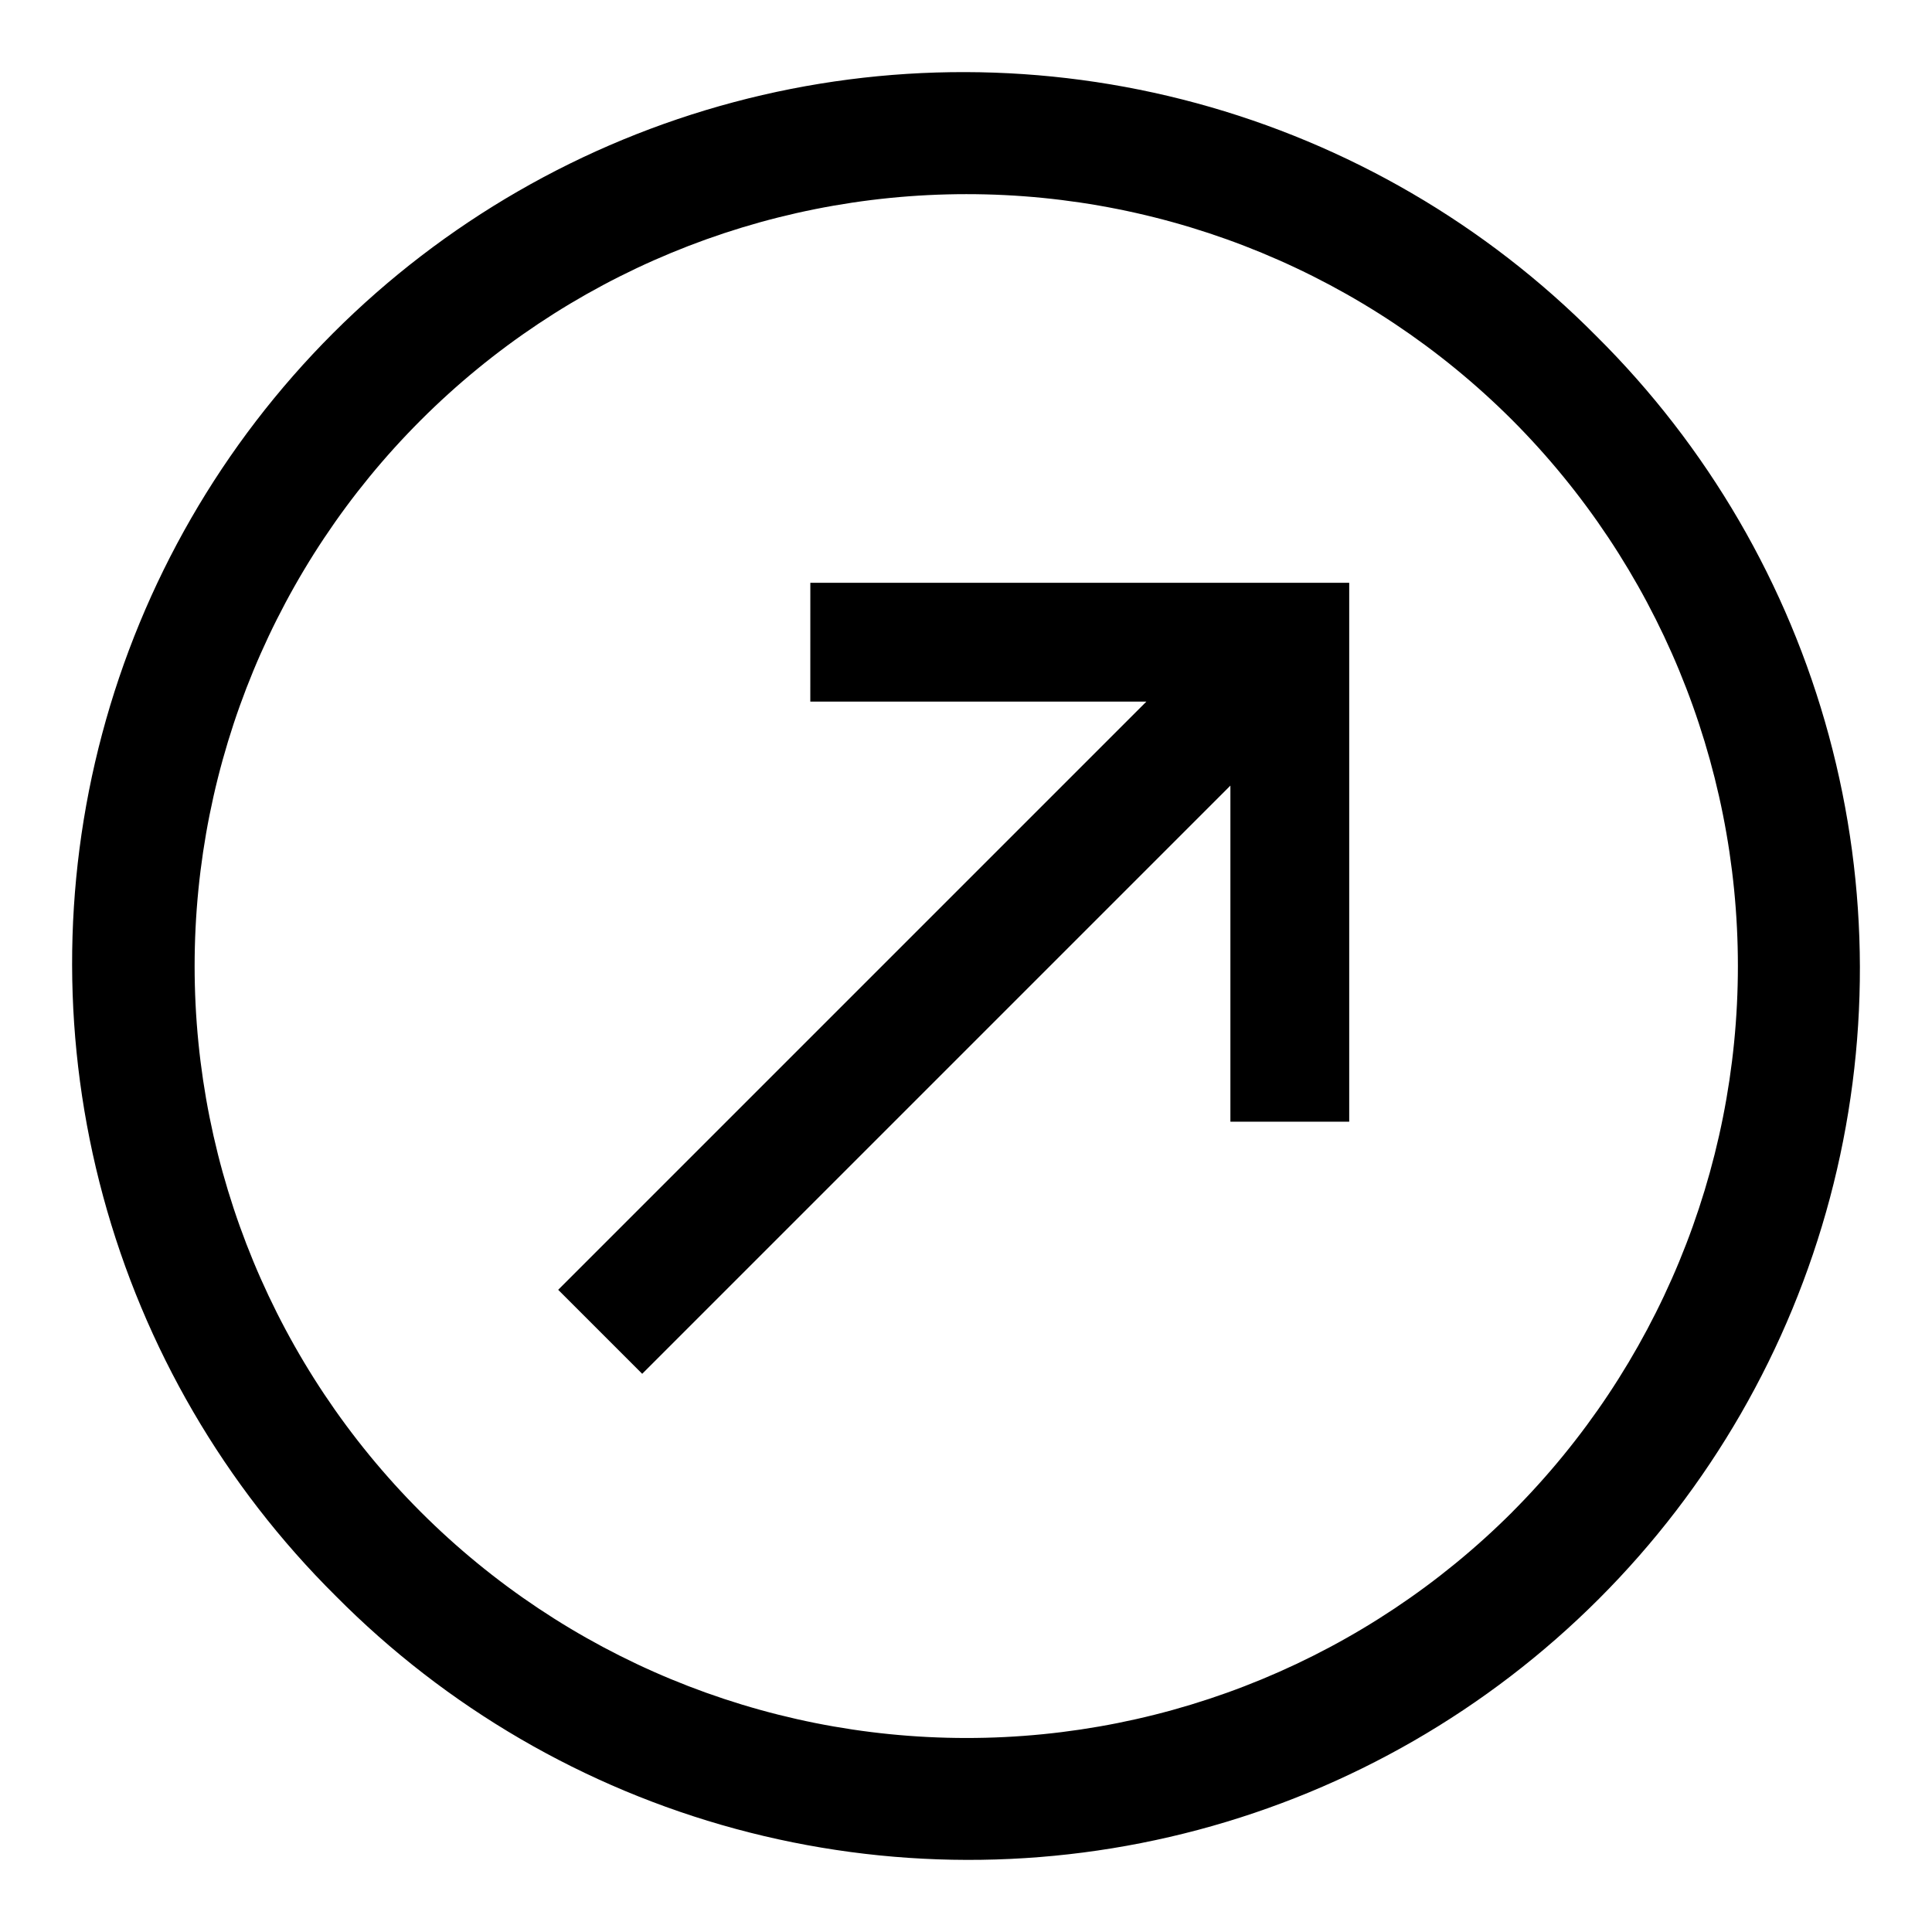 <?xml version="1.0" encoding="UTF-8"?>
<!-- Uploaded to: ICON Repo, www.svgrepo.com, Generator: ICON Repo Mixer Tools -->
<svg fill="#000000" width="800px" height="800px" version="1.1" viewBox="144 144 512 512" xmlns="http://www.w3.org/2000/svg">
 <g>
  <path d="m566.99 233.01c-29.266-29.523-65.809-50.797-105.93-61.676-40.121-10.875-82.406-10.969-122.58-0.266-40.172 10.699-76.805 31.812-106.2 61.211-29.398 29.395-50.512 66.027-61.211 106.2-10.703 40.172-10.609 82.457 0.266 122.58 10.879 40.125 32.152 76.668 61.676 105.93 29.27 29.523 65.809 50.801 105.93 61.676s82.406 10.969 122.58 0.27c40.172-10.703 76.805-31.816 106.2-61.215 29.398-29.395 50.512-66.027 61.215-106.2 10.699-40.172 10.605-82.453-0.27-122.58s-32.152-76.664-61.676-105.93zm-22.262 311.73v0.004c-38.375 38.336-90.406 59.859-144.65 59.844-54.246-0.02-106.26-21.582-144.61-59.945-38.348-38.359-59.891-90.383-59.891-144.62 0-54.246 21.543-106.27 59.891-144.63s90.363-59.926 144.61-59.941c54.242-0.02 106.27 21.504 144.65 59.84 38.316 38.418 59.832 90.461 59.832 144.72 0 54.258-21.516 106.3-59.832 144.72z"/>
  <path d="m358.74 329.93h89.062l-155.88 155.88 22.266 22.262 155.88-155.88v89.062h31.488v-142.81h-142.81z"/>
 </g>
</svg>